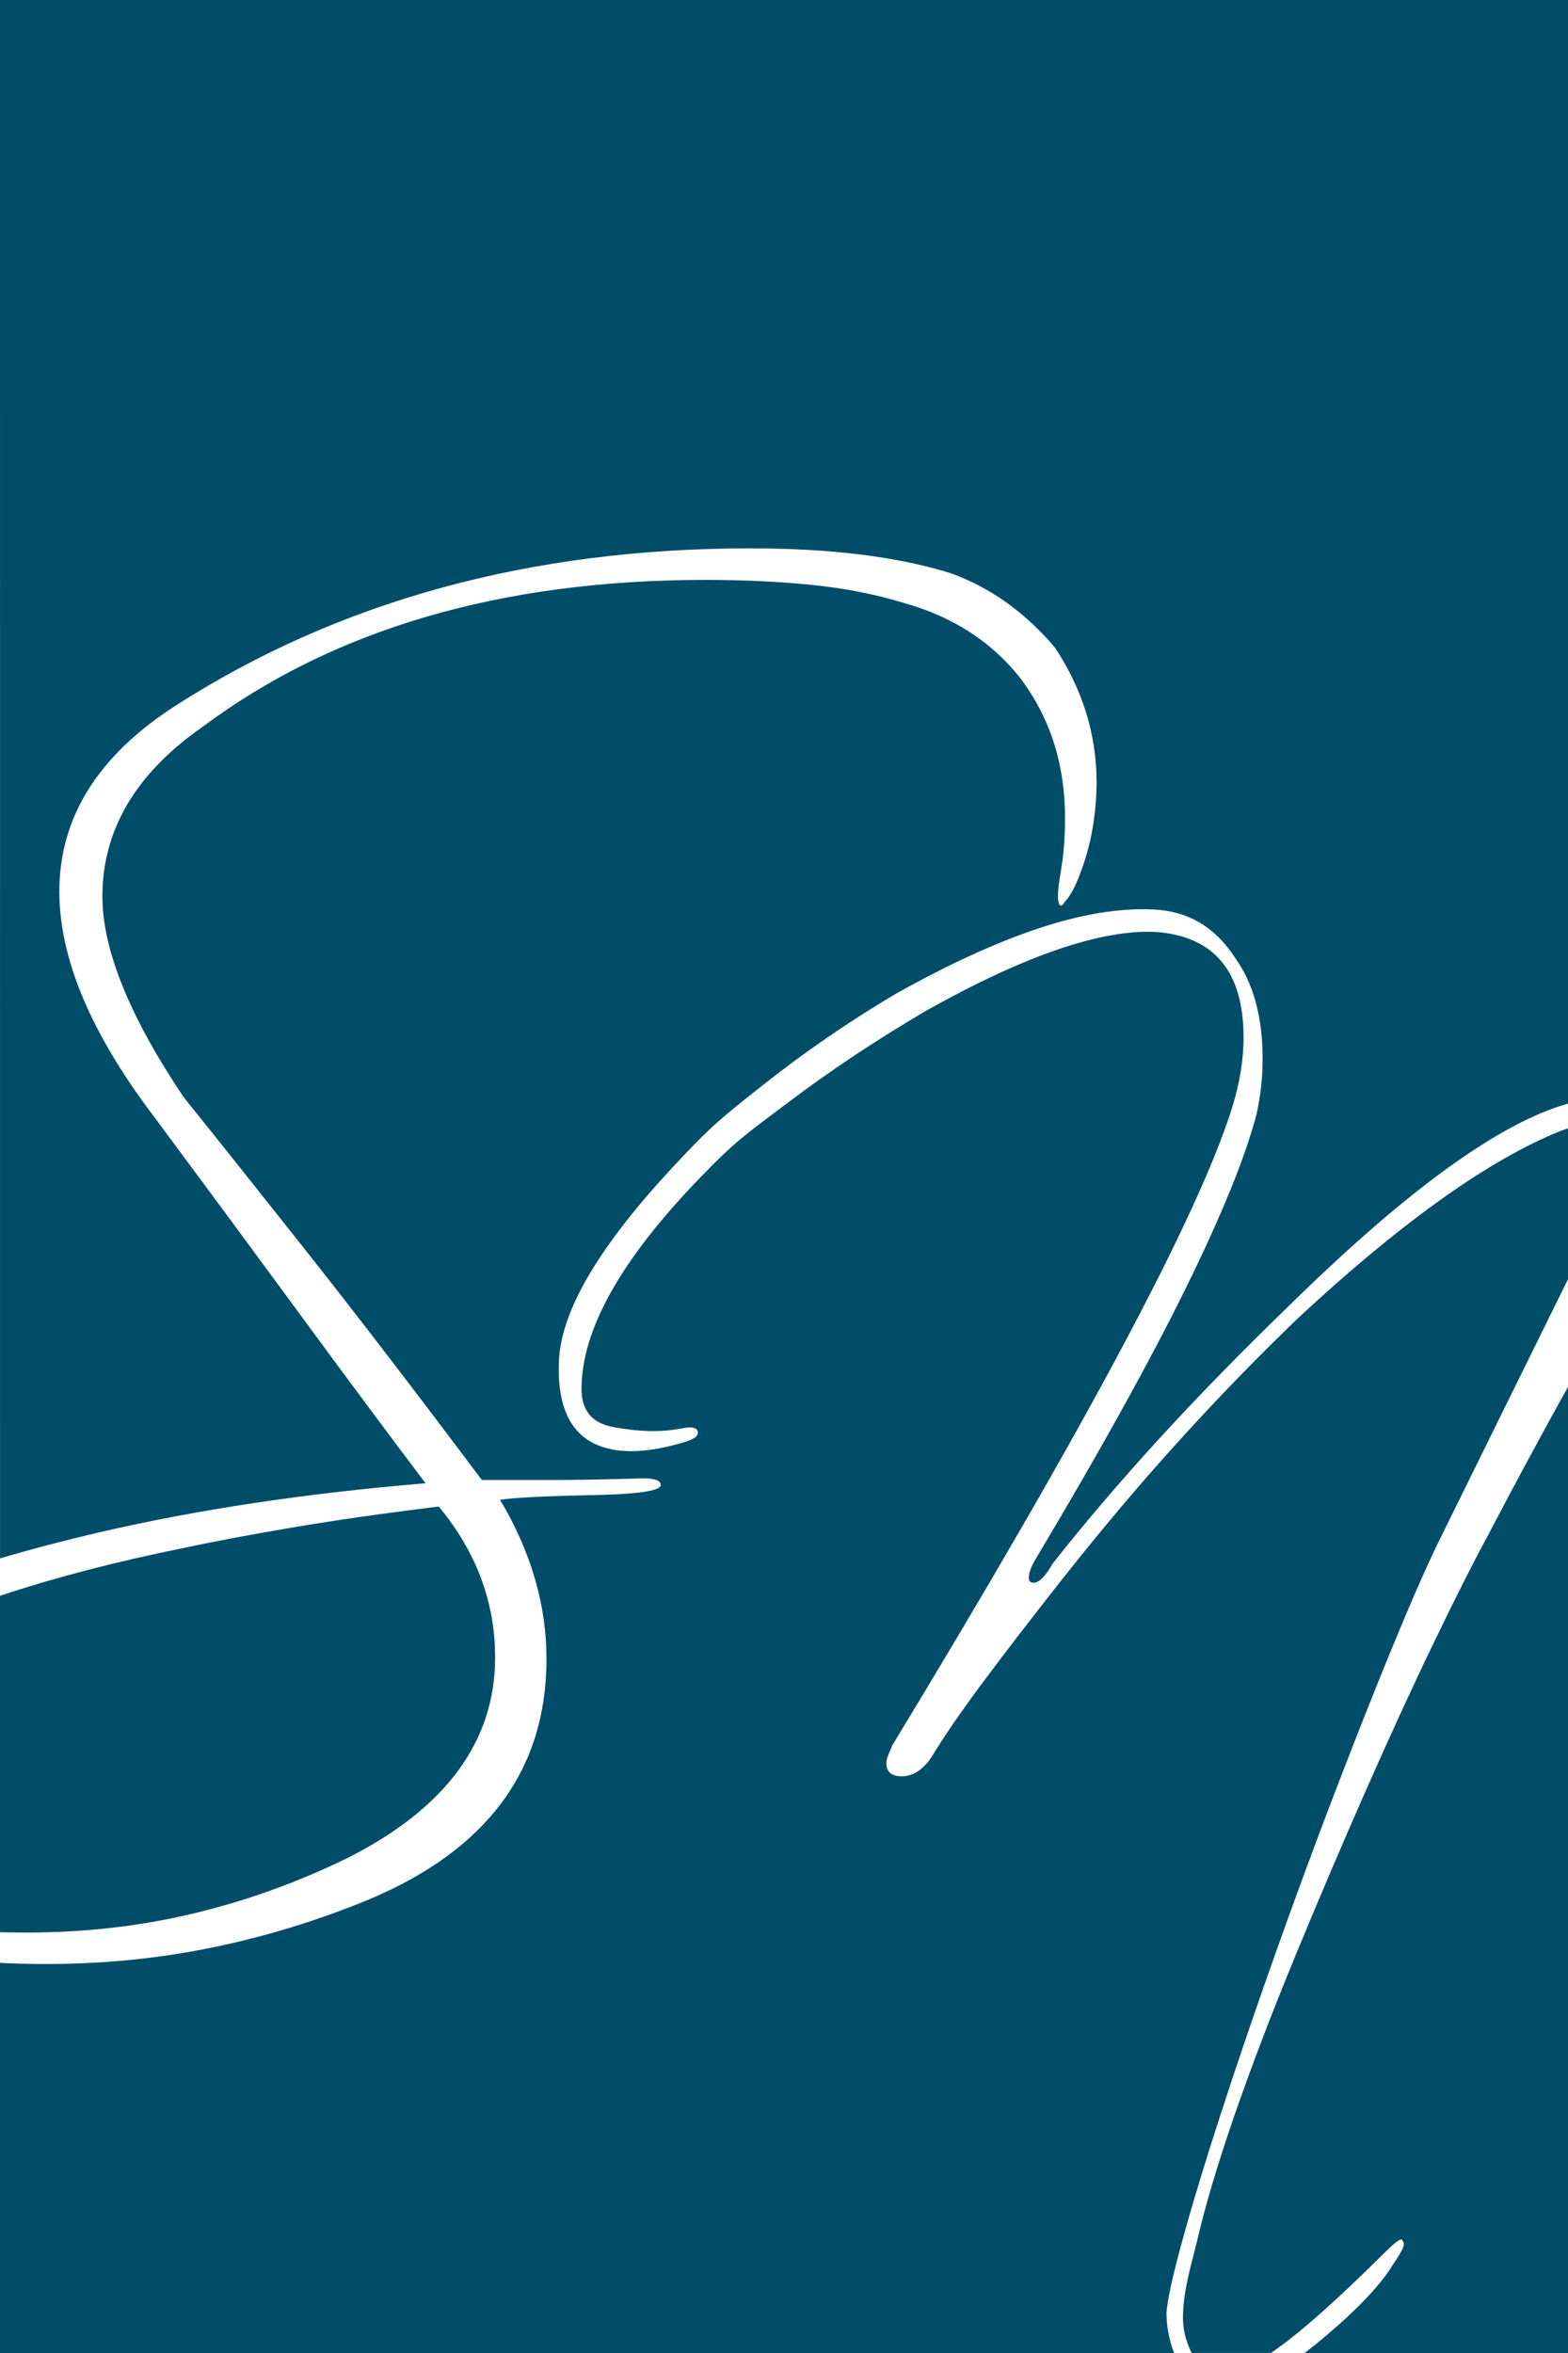 <?xml version="1.0" encoding="UTF-8" standalone="no"?>
<svg
   xmlns:dc="http://purl.org/dc/elements/1.1/"
   xmlns:cc="http://creativecommons.org/ns#"
   xmlns:rdf="http://www.w3.org/1999/02/22-rdf-syntax-ns#"
   xmlns:svg="http://www.w3.org/2000/svg"
   xmlns="http://www.w3.org/2000/svg"
   xmlns:sodipodi="http://sodipodi.sourceforge.net/DTD/sodipodi-0.dtd"
   xmlns:inkscape="http://www.inkscape.org/namespaces/inkscape"
   sodipodi:docname="sabrinaNevesLogo.svg"
   inkscape:version="1.0 (4035a4fb49, 2020-05-01)"
   id="svg50"
   version="1.1"
   viewBox="0 0 49.816 74.724"
   height="74.724mm"
   width="49.816mm">
  <defs
     id="defs44" />
  <sodipodi:namedview
     inkscape:window-maximized="1"
     inkscape:window-y="-8"
     inkscape:window-x="-8"
     inkscape:window-height="1027"
     inkscape:window-width="1920"
     fit-margin-bottom="0"
     fit-margin-right="0"
     fit-margin-left="0"
     fit-margin-top="0"
     showgrid="false"
     inkscape:document-rotation="0"
     inkscape:current-layer="layer1"
     inkscape:document-units="mm"
     inkscape:cy="152.93078"
     inkscape:cx="86.499854"
     inkscape:zoom="1.6969292"
     inkscape:pageshadow="2"
     inkscape:pageopacity="0.0"
     borderopacity="1.0"
     bordercolor="#666666"
     pagecolor="#ffffff"
     id="base" />
  <g
     transform="translate(-72.599,-83.516)"
     id="layer1"
     inkscape:groupmode="layer"
     inkscape:label="Layer 1">
    <path
       d="m 72.599,83.516 h 49.816 v 35.048 c -2.168,0.608 -5.113,2.738 -8.835,6.391 -1.508,1.458 -2.885,2.866 -4.129,4.224 -1.244,1.357 -2.382,2.689 -3.413,3.997 -0.226,0.402 -0.427,0.603 -0.603,0.603 -0.1,0 -0.151,-0.051 -0.151,-0.151 0,-0.176 0.088,-0.403 0.264,-0.679 2.011,-3.369 3.588,-6.215 4.732,-8.541 1.144,-2.326 1.891,-4.167 2.244,-5.524 0.125,-0.578 0.189,-1.157 0.189,-1.735 0,-1.332 -0.289,-2.401 -0.868,-3.205 -0.628,-0.98 -1.495,-1.496 -2.602,-1.546 -1.081,-0.051 -2.3,0.151 -3.658,0.603 -1.357,0.453 -2.865,1.144 -4.525,2.074 -1.483,0.88 -2.885,1.841 -4.204,2.885 -1.32,1.043 -1.651,1.3 -2.84,2.575 -2.354,2.522 -3.584,4.575 -3.658,6.184 -0.076,1.659 0.491,2.597 1.697,2.828 0.629,0.12 1.379,0.037 2.262,-0.226 0.298,-0.089 0.453,-0.177 0.453,-0.303 0,-0.15 -0.153,-0.208 -0.453,-0.15 -0.353,0.068 -0.723,0.106 -1.113,0.093 -0.39,-0.013 -0.772,-0.058 -1.15,-0.132 -0.654,-0.127 -0.98,-0.527 -0.98,-1.206 0,-1.886 1.262,-4.118 3.771,-6.712 1.162,-1.202 1.489,-1.4 2.821,-2.405 1.333,-1.006 2.791,-1.974 4.375,-2.903 3.141,-1.759 5.581,-2.589 7.314,-2.489 1.836,0.151 2.753,1.269 2.753,3.356 0,0.352 -0.032,0.717 -0.094,1.094 -0.063,0.377 -0.157,0.767 -0.283,1.169 -1.081,3.419 -4.676,10.156 -10.784,20.211 -0.05,0.126 -0.094,0.232 -0.132,0.321 -0.038,0.088 -0.056,0.17 -0.056,0.246 0,0.276 0.163,0.414 0.49,0.414 0.351,0 0.666,-0.201 0.942,-0.603 0.377,-0.629 0.912,-1.408 1.603,-2.338 0.691,-0.93 1.552,-2.049 2.583,-3.356 1.232,-1.559 2.464,-3.017 3.696,-4.374 1.232,-1.358 2.488,-2.652 3.771,-3.884 3.167,-2.941 5.869,-4.889 8.107,-5.845 0.162,-0.069 0.316,-0.128 0.464,-0.176 v 4.791 l -4.121,8.357 c -0.402,0.829 -0.892,1.948 -1.471,3.356 -0.578,1.408 -1.188,2.947 -1.828,4.619 -0.641,1.672 -1.276,3.394 -1.905,5.166 -0.629,1.772 -1.194,3.432 -1.697,4.978 -0.503,1.546 -0.911,2.891 -1.225,4.034 -0.314,1.144 -0.484,1.917 -0.509,2.319 0,0.276 0.037,0.565 0.113,0.867 0.035,0.14 0.078,0.274 0.129,0.404 H 72.599 v -12.389 c 0.475,0.025 0.963,0.036 1.465,0.036 1.825,0 3.588,-0.176 5.29,-0.527 1.702,-0.35 3.361,-0.86 4.974,-1.526 3.755,-1.579 5.633,-4.124 5.633,-7.633 0,-1.72 -0.491,-3.405 -1.474,-5.054 0.386,-0.07 1.456,-0.123 3.211,-0.157 1.264,-0.036 1.895,-0.141 1.895,-0.316 0,-0.141 -0.193,-0.211 -0.58,-0.211 -1.088,0.035 -2.07,0.053 -2.948,0.053 -0.842,0 -1.562,0 -2.158,0 -2.106,-2.808 -3.958,-5.221 -5.554,-7.239 -1.597,-2.017 -2.904,-3.659 -3.922,-4.922 -1.719,-2.562 -2.579,-4.685 -2.579,-6.369 0,-2.106 1.053,-3.896 3.158,-5.37 4.176,-3.123 9.51,-4.684 16.003,-4.684 1.193,0 2.316,0.052 3.369,0.158 1.053,0.105 2.035,0.299 2.948,0.579 1.509,0.421 2.72,1.193 3.632,2.316 0.982,1.263 1.474,2.773 1.474,4.527 0,0.597 -0.044,1.149 -0.132,1.658 -0.087,0.509 -0.114,0.833 -0.078,0.973 0.035,0.176 0.105,0.176 0.21,0 0.14,-0.141 0.281,-0.386 0.422,-0.737 0.21,-0.526 0.359,-1.044 0.447,-1.553 0.088,-0.509 0.132,-1.009 0.132,-1.5 0,-1.509 -0.439,-2.93 -1.316,-4.264 -0.948,-1.123 -2.053,-1.912 -3.316,-2.369 -1.684,-0.526 -3.808,-0.79 -6.369,-0.79 -6.984,0 -13.073,1.667 -18.267,5.001 -2.456,1.58 -3.685,3.545 -3.685,5.896 0,2.141 1.018,4.545 3.054,7.211 1.72,2.317 3.281,4.431 4.685,6.344 1.404,1.913 2.703,3.659 3.896,5.238 -3.79,0.316 -7.238,0.833 -10.344,1.553 -1.099,0.255 -2.157,0.532 -3.175,0.833 z m 0,61.361 v -10.684 c 1.746,-0.58 3.69,-1.086 5.833,-1.518 0.983,-0.21 2.15,-0.429 3.501,-0.658 1.351,-0.228 2.886,-0.447 4.606,-0.658 1.193,1.439 1.79,3.036 1.79,4.79 0,2.668 -1.562,4.791 -4.686,6.37 -1.579,0.772 -3.211,1.359 -4.896,1.763 -1.684,0.403 -3.456,0.606 -5.316,0.606 -0.28,0 -0.557,-0.003 -0.833,-0.009 z m 49.816,-17.314 v 30.677 h -8.369 c 0.107,-0.081 0.215,-0.165 0.326,-0.253 1.232,-1.005 2.061,-1.86 2.488,-2.564 0.226,-0.327 0.34,-0.54 0.34,-0.641 0,-0.05 -0.025,-0.101 -0.076,-0.151 -0.076,0 -0.263,0.152 -0.565,0.452 -1.49,1.477 -2.657,2.527 -3.581,3.156 h -2.518 c -0.099,-0.191 -0.18,-0.409 -0.229,-0.64 -0.194,-0.909 0.251,-2.275 0.389,-2.875 0.264,-1.144 0.666,-2.495 1.206,-4.054 0.541,-1.558 1.182,-3.236 1.923,-5.034 0.742,-1.797 1.489,-3.551 2.244,-5.26 0.754,-1.71 1.476,-3.281 2.168,-4.714 0.691,-1.433 1.263,-2.564 1.715,-3.394 0.835,-1.598 1.681,-3.167 2.538,-4.708"
       style="fill:#004d69;fill-opacity:1;fill-rule:nonzero;stroke:none;stroke-width:1.106"
       id="path20" />
  </g>
</svg>
